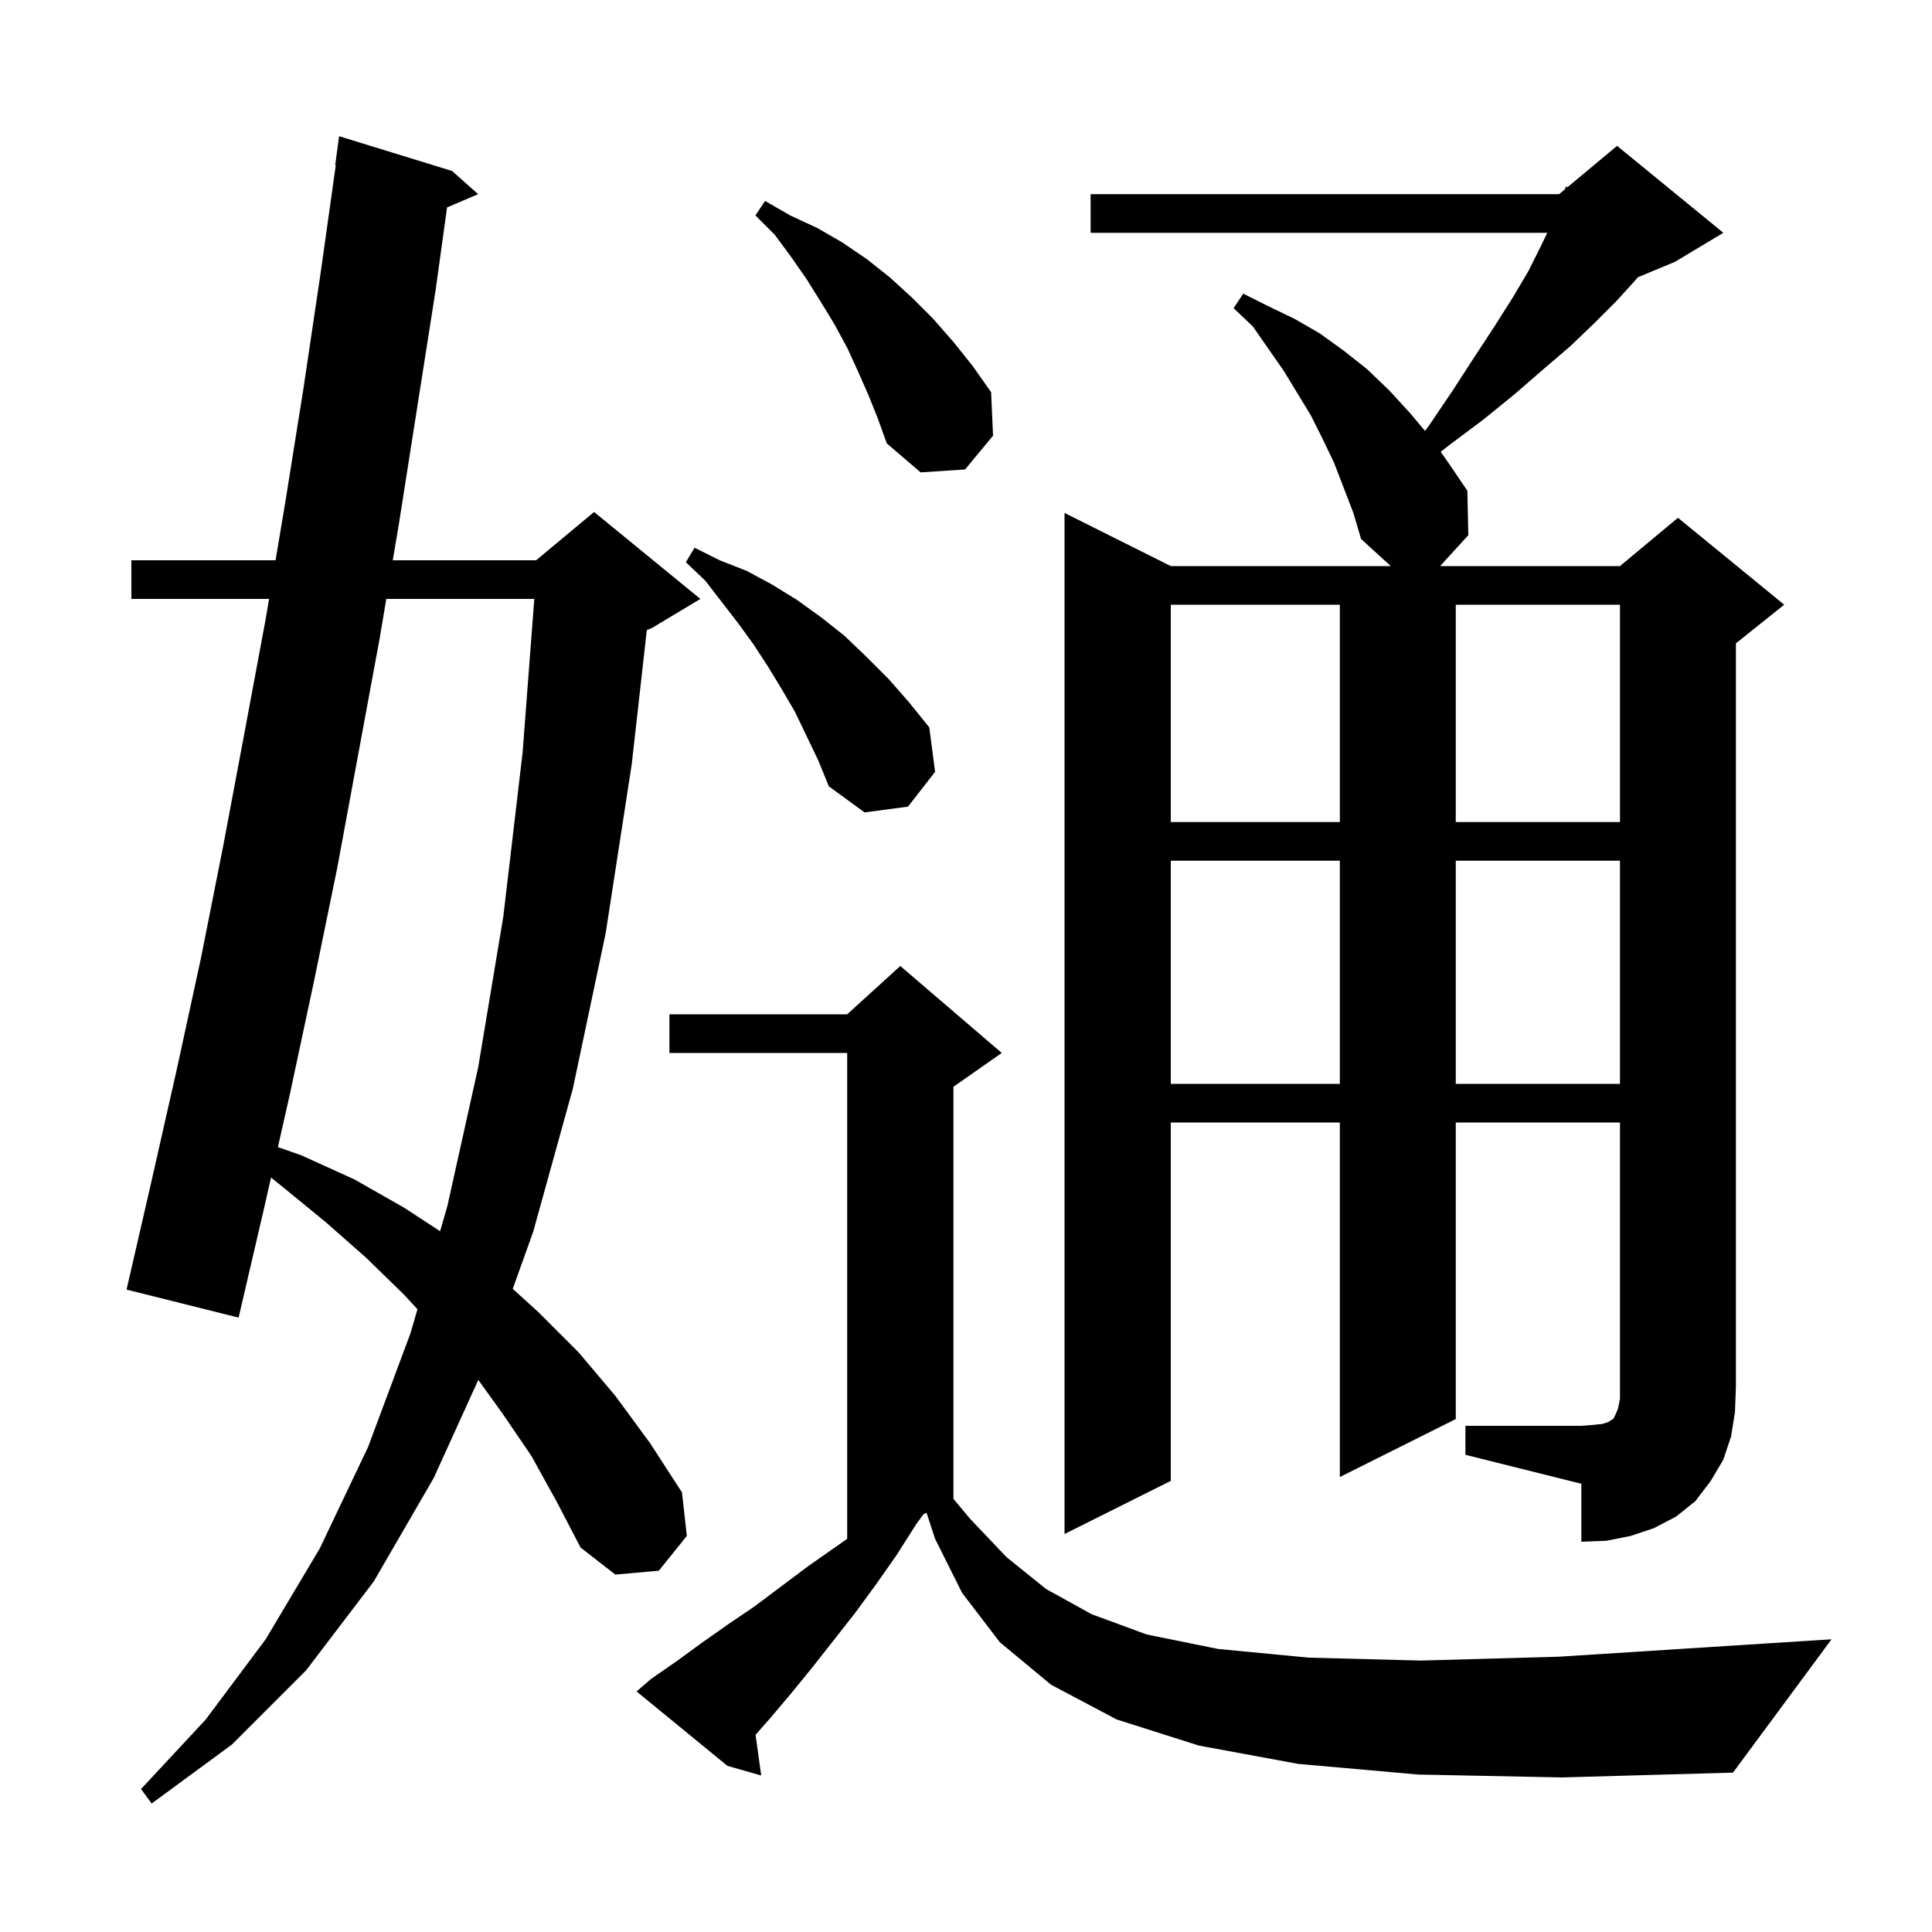 <svg xmlns="http://www.w3.org/2000/svg" xmlns:xlink="http://www.w3.org/1999/xlink" version="1.1" baseProfile="full" viewBox="0 0 200 200" width="200" height="200">
<g fill="black">
<path d="M 55.0 150.7 L 52.0 146.3 L 49.513 142.851 L 44.9 153.0 L 38.7 163.7 L 31.7 172.9 L 24.0 180.6 L 15.7 186.7 L 14.6 185.2 L 21.3 178.0 L 27.5 169.7 L 33.1 160.3 L 38.1 149.8 L 42.5 138.0 L 43.216 135.531 L 41.8 134.0 L 37.9 130.2 L 33.7 126.5 L 29.3 122.9 L 28.056 121.899 L 27.4 124.8 L 24.7 136.4 L 13.1 133.5 L 15.7 122.2 L 18.3 110.7 L 20.8 99.2 L 23.1 87.6 L 25.3 75.9 L 27.5 64.1 L 27.853 62.0 L 13.6 62.0 L 13.6 58.0 L 28.525 58.0 L 29.5 52.2 L 31.4 40.3 L 33.2 28.2 L 34.759 17.103 L 34.7 17.1 L 35.1 14.1 L 46.8 17.7 L 49.5 20.1 L 46.279 21.472 L 45.1 30.0 L 41.3 54.2 L 40.661 58.0 L 55.5 58.0 L 61.5 53.0 L 72.5 62.0 L 67.5 65.0 L 66.958 65.226 L 65.4 79.1 L 62.7 96.6 L 59.3 112.7 L 55.2 127.5 L 53.079 133.422 L 55.7 135.8 L 59.9 140.0 L 63.7 144.5 L 67.3 149.4 L 70.6 154.5 L 71.1 159.0 L 68.2 162.6 L 63.7 163.0 L 60.1 160.2 L 57.6 155.4 Z M 146.8 183.7 L 134.4 182.6 L 124.1 180.7 L 115.6 178.0 L 108.8 174.4 L 103.5 170.0 L 99.6 164.9 L 96.8 159.3 L 95.913 156.594 L 95.608 156.746 L 94.9 157.7 L 92.8 161.0 L 90.7 164.0 L 88.5 167.0 L 84.1 172.6 L 81.9 175.3 L 79.7 177.9 L 78.215 179.588 L 78.8 183.8 L 75.3 182.8 L 65.9 175.1 L 67.4 173.8 L 70.0 172.0 L 72.6 170.1 L 75.3 168.2 L 78.1 166.3 L 83.7 162.1 L 87.7 159.3 L 87.7 109.0 L 69.3 109.0 L 69.3 105.0 L 87.7 105.0 L 93.2 100.0 L 103.7 109.0 L 98.7 112.5 L 98.7 155.16 L 100.4 157.2 L 104.2 161.2 L 108.3 164.5 L 113.0 167.1 L 118.7 169.2 L 126.1 170.7 L 135.5 171.6 L 147.1 171.9 L 161.4 171.5 L 178.6 170.4 L 189.6 169.7 L 179.4 183.5 L 161.7 184.0 Z M 151.7 147.6 L 163.7 147.6 L 165.0 147.5 L 165.9 147.4 L 166.5 147.2 L 166.8 147.0 L 167.0 146.9 L 167.3 146.3 L 167.5 145.8 L 167.7 144.8 L 167.7 116.2 L 150.7 116.2 L 150.7 146.9 L 138.7 152.9 L 138.7 116.2 L 121.2 116.2 L 121.2 153.3 L 110.2 158.8 L 110.2 53.1 L 121.2 58.6 L 143.971 58.6 L 140.9 55.8 L 140.1 53.1 L 138.1 47.9 L 136.9 45.4 L 135.7 43.0 L 132.9 38.4 L 129.7 33.8 L 127.7 31.9 L 128.7 30.4 L 131.3 31.7 L 134.0 33.0 L 136.6 34.5 L 139.1 36.3 L 141.5 38.2 L 143.8 40.4 L 146.0 42.8 L 147.517 44.606 L 147.9 44.1 L 150.4 40.4 L 152.6 37.0 L 154.7 33.8 L 156.6 30.8 L 158.2 28.1 L 159.5 25.5 L 160.17 24.1 L 112.9 24.1 L 112.9 20.1 L 161.4 20.1 L 162.0 19.6 L 162.1 19.3 L 162.26 19.383 L 167.4 15.1 L 178.4 24.1 L 173.4 27.1 L 169.556 28.702 L 169.3 29.0 L 167.3 31.2 L 165.1 33.4 L 162.6 35.8 L 159.8 38.2 L 156.8 40.8 L 153.6 43.4 L 150.0 46.1 L 149.138 46.775 L 150.0 48.0 L 151.9 50.8 L 152.0 55.4 L 149.082 58.6 L 167.7 58.6 L 173.7 53.6 L 184.7 62.6 L 179.7 66.6 L 179.7 143.6 L 179.6 146.2 L 179.2 148.7 L 178.4 151.1 L 177.1 153.3 L 175.5 155.4 L 173.5 157.0 L 171.2 158.2 L 168.8 159.0 L 166.3 159.5 L 163.7 159.6 L 163.7 153.6 L 151.7 150.6 Z M 39.989 62.0 L 39.3 66.1 L 34.9 89.9 L 32.5 101.6 L 30.0 113.3 L 28.769 118.747 L 31.2 119.6 L 36.7 122.1 L 41.8 125.0 L 45.559 127.455 L 46.3 124.9 L 49.5 110.5 L 52.1 94.9 L 54.1 77.9 L 55.31 62.0 Z M 121.2 89.1 L 121.2 112.2 L 138.7 112.2 L 138.7 89.1 Z M 150.7 89.1 L 150.7 112.2 L 167.7 112.2 L 167.7 89.1 Z M 121.2 62.6 L 121.2 85.1 L 138.7 85.1 L 138.7 62.6 Z M 150.7 62.6 L 150.7 85.1 L 167.7 85.1 L 167.7 62.6 Z M 82.3 73.7 L 80.9 71.3 L 79.5 69.0 L 78.0 66.7 L 76.4 64.5 L 73.0 60.1 L 71.0 58.2 L 71.9 56.7 L 74.5 58.0 L 77.3 59.1 L 79.9 60.5 L 82.5 62.1 L 85.0 63.9 L 87.4 65.8 L 89.7 68.0 L 92.0 70.3 L 94.1 72.7 L 96.2 75.3 L 96.8 79.9 L 94.0 83.5 L 89.5 84.1 L 85.8 81.4 L 84.7 78.7 Z M 89.9 40.9 L 88.8 38.4 L 87.7 36.0 L 86.4 33.6 L 85.0 31.3 L 83.5 28.9 L 81.9 26.6 L 80.2 24.3 L 78.2 22.3 L 79.2 20.8 L 81.8 22.3 L 84.6 23.6 L 87.2 25.1 L 89.7 26.8 L 92.1 28.7 L 94.4 30.8 L 96.6 33.0 L 98.7 35.4 L 100.7 37.9 L 102.6 40.6 L 102.8 45.1 L 99.9 48.6 L 95.3 48.9 L 91.8 45.9 L 90.9 43.4 Z " />
</g>
</svg>
